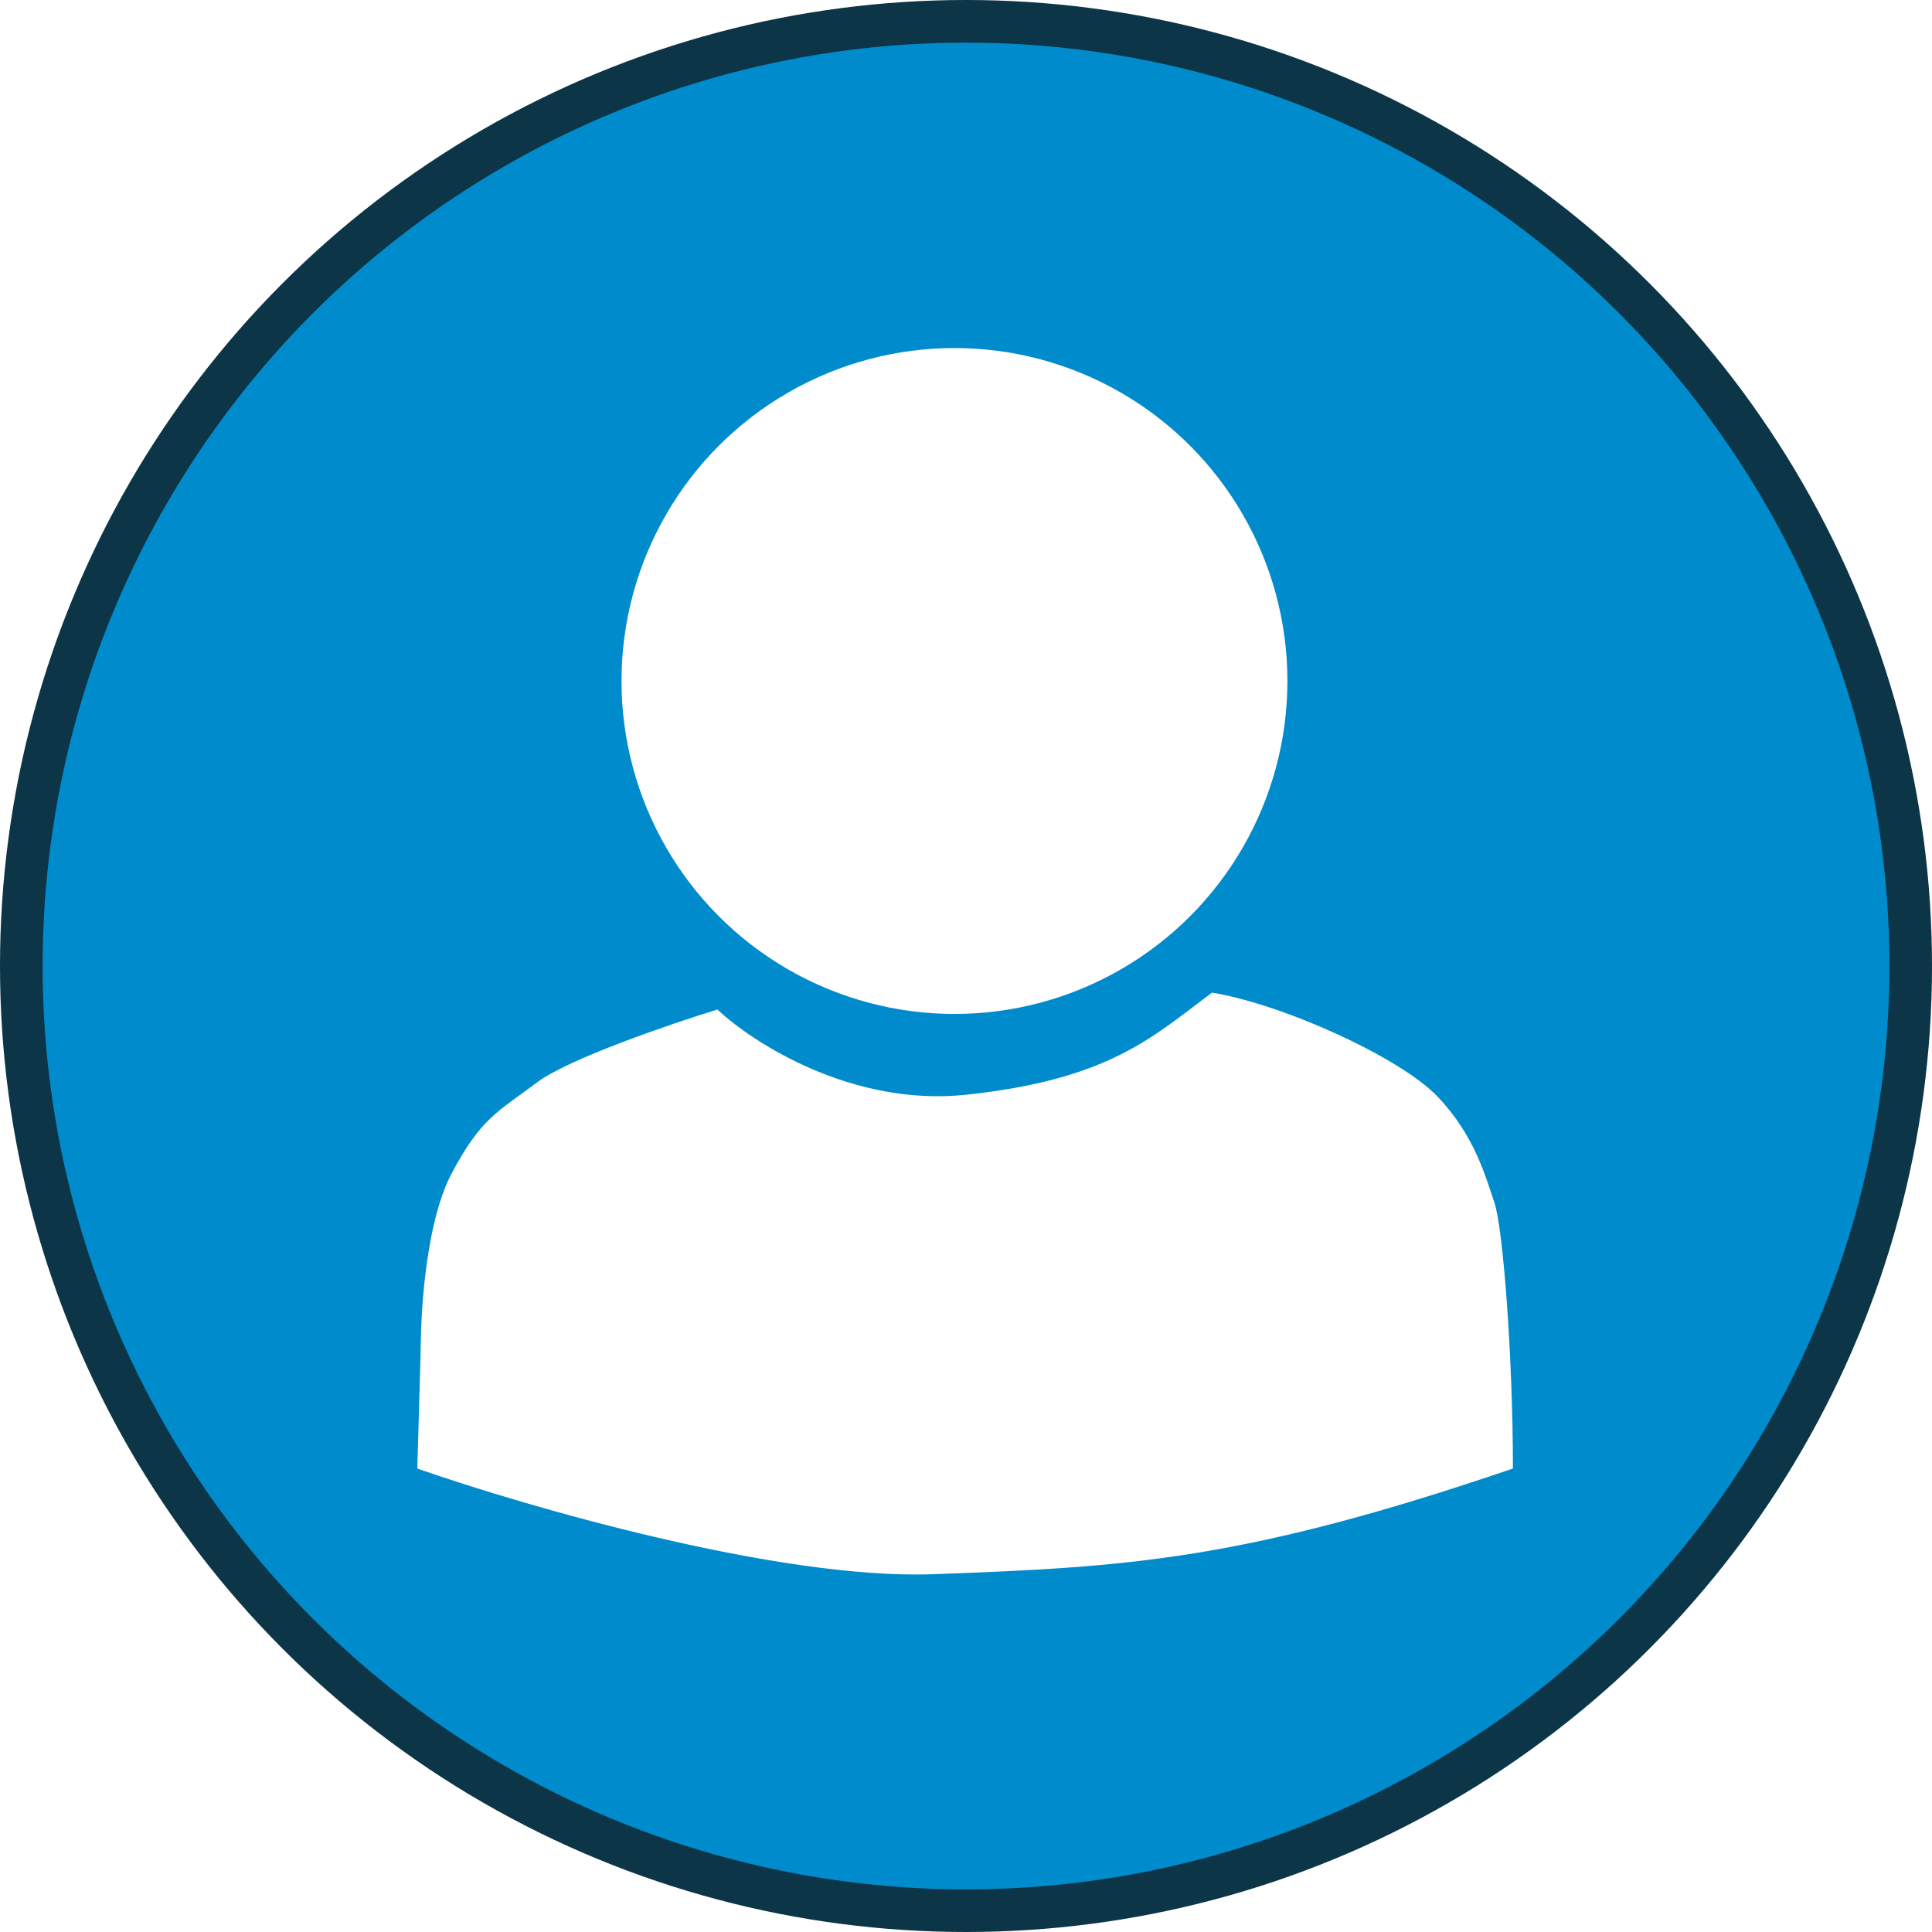 <svg width="1088" height="1088" viewBox="0 0 1088 1088" fill="none" xmlns="http://www.w3.org/2000/svg">
<g clip-path="url(#clip0_8009_24)">
<circle cx="544" cy="544" r="544" fill="#0C3547"/>
<circle cx="544" cy="544" r="520" fill="#008CCC"/>
<g filter="url(#filter0_d_8009_24)">
<circle cx="538.5" cy="386.5" r="187.5" fill="white"/>
<path d="M303.5 612.5C321.1 599.3 378.5 579.667 405 571.5C425 590.333 481 626.3 545 619.5C625 611 649.5 587.5 683.5 562C723.5 568.5 789.5 598.5 810.5 620.5C831.5 642.5 837.5 665.5 842.5 680C847.5 694.5 853 768 853 830C700.5 882 635.5 885.5 526.5 889.5C439.3 892.7 296.5 851.167 236 830C236.667 807.667 238 762 238 758C238 753 239 694.5 255.5 663.5C272 632.5 281.5 629 303.5 612.5Z" fill="white"/>
</g>
</g>
<defs>
<filter id="filter0_d_8009_24" x="204.7" y="165.7" width="677.6" height="751.274" filterUnits="userSpaceOnUse" color-interpolation-filters="sRGB">
<feFlood flood-opacity="0" result="BackgroundImageFix"/>
<feColorMatrix in="SourceAlpha" type="matrix" values="0 0 0 0 0 0 0 0 0 0 0 0 0 0 0 0 0 0 127 0" result="hardAlpha"/>
<feOffset dx="-1" dy="-3"/>
<feGaussianBlur stdDeviation="15.15"/>
<feComposite in2="hardAlpha" operator="out"/>
<feColorMatrix type="matrix" values="0 0 0 0 0 0 0 0 0 0 0 0 0 0 0 0 0 0 0.7 0"/>
<feBlend mode="normal" in2="BackgroundImageFix" result="effect1_dropShadow_8009_24"/>
<feBlend mode="normal" in="SourceGraphic" in2="effect1_dropShadow_8009_24" result="shape"/>
</filter>
<clipPath id="clip0_8009_24">
<rect width="1088" height="1088" fill="white"/>
</clipPath>
</defs>
</svg>
